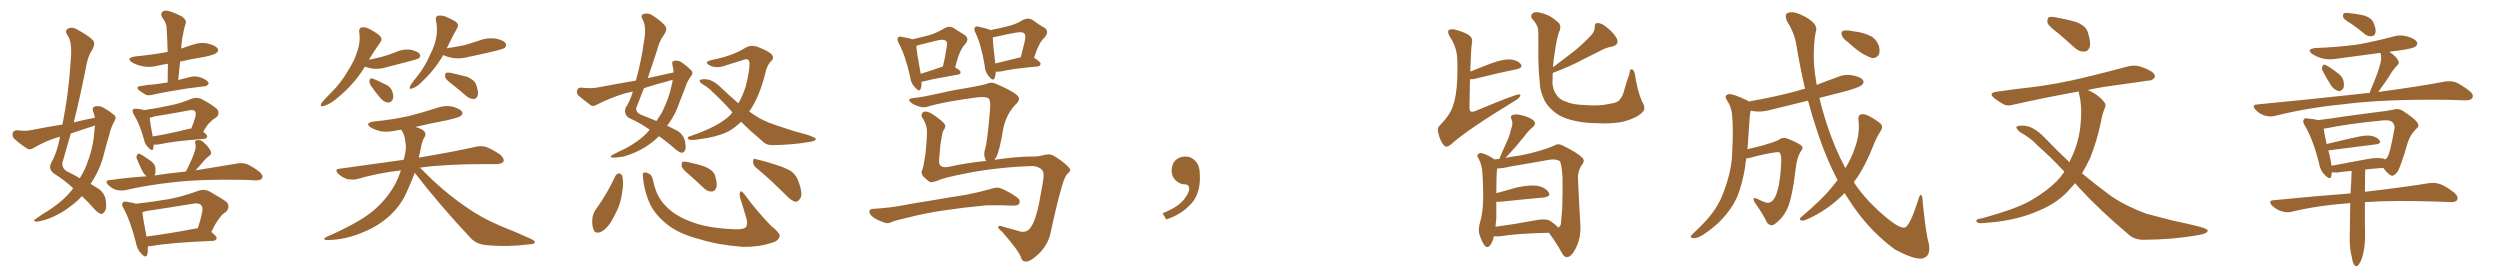 <svg xmlns="http://www.w3.org/2000/svg" xmlns:xlink="http://www.w3.org/1999/xlink" width="1350" height="150"><path fill="#996633" padding="10" d="M51.27 63.57L51.27 63.57Q50.83 61.52 50.24 60.06L50.24 60.06Q49.51 58.01 51.42 57.42L51.42 57.42Q54.05 56.84 56.84 58.74L56.84 58.74Q58.74 59.77 61.08 61.67L61.08 61.67Q63.28 62.99 61.82 65.33L61.82 65.33Q59.77 69.14 58.89 73.24L58.89 73.24Q57.57 77.49 56.54 81.59L56.54 81.59Q54.79 89.50 50.83 96.24L50.83 96.24Q49.80 97.85 48.93 99.32L48.93 99.32Q51.71 101.07 53.47 102.10L53.47 102.10Q56.54 104.44 57.13 108.11L57.13 108.11Q57.71 112.50 56.69 113.96L56.69 113.96Q55.66 115.58 54.64 115.58L54.64 115.58Q53.32 115.28 51.12 113.09L51.12 113.09Q47.31 108.69 44.24 105.91L44.24 105.91Q41.75 108.69 38.53 111.04L38.53 111.04Q32.96 115.58 25.93 118.21L25.93 118.21Q21.09 119.82 19.19 119.68L19.19 119.68Q17.58 119.09 19.48 118.07L19.48 118.07Q21.53 116.60 23.73 115.14L23.73 115.14Q25.93 113.96 27.69 112.65L27.69 112.65Q34.57 107.96 38.53 102.98L38.53 102.98Q38.96 102.25 39.55 101.66L39.55 101.66Q34.86 97.27 29.00 93.60L29.00 93.60Q26.07 91.26 27.54 88.18L27.54 88.18Q30.76 82.47 32.23 74.85L32.23 74.85Q32.23 74.27 32.37 73.83L32.37 73.83Q31.35 74.12 30.76 74.27L30.76 74.27Q24.17 76.32 18.02 79.98L18.02 79.98Q16.26 81.01 14.94 80.42L14.94 80.42Q10.40 77.49 7.62 74.85L7.62 74.85Q6.45 73.68 6.88 71.78L6.88 71.78Q7.32 70.46 9.08 70.31L9.08 70.31Q13.77 70.90 16.55 70.31L16.55 70.31Q25.34 68.55 33.69 67.24L33.69 67.24Q37.21 49.95 38.23 31.93L38.23 31.93Q39.11 22.56 36.33 18.90L36.33 18.90Q34.86 16.55 36.62 15.53L36.62 15.53Q38.96 14.21 41.75 15.97L41.75 15.97Q48.49 19.63 50.39 21.97L50.39 21.97Q51.56 23.73 49.80 26.95L49.80 26.95Q47.31 30.47 46.29 37.06L46.29 37.06Q43.36 51.86 39.84 66.06L39.84 66.06Q45.85 64.60 51.27 63.57ZM50.68 67.97L50.68 67.97Q44.09 70.17 38.23 72.07L38.23 72.07Q36.04 79.98 33.69 87.89L33.69 87.89Q33.40 90.82 36.18 92.58L36.18 92.58Q40.28 94.48 43.07 96.24L43.07 96.24Q45.12 93.02 46.58 89.50L46.58 89.50Q50.24 80.13 50.83 72.22L50.83 72.22Q51.12 69.73 51.27 67.82L51.27 67.82Q50.83 67.82 50.68 67.97ZM90.53 44.53L90.53 44.53Q90.67 39.26 90.67 34.42L90.67 34.42Q87.89 34.86 85.25 35.45L85.25 35.45Q80.71 36.62 76.76 35.74L76.76 35.74Q73.54 35.01 71.34 33.69L71.34 33.69Q67.68 31.35 72.95 30.47L72.95 30.47Q82.18 29.59 90.09 28.13L90.09 28.13Q90.38 27.98 90.53 28.13L90.53 28.13Q90.38 21.09 89.94 14.79L89.94 14.79Q89.94 12.60 87.60 9.38L87.60 9.38Q86.57 7.47 87.60 6.45L87.60 6.45Q88.77 5.42 90.67 5.86L90.67 5.86Q93.75 6.59 98.29 8.94L98.29 8.94Q100.78 10.84 100.34 12.30L100.34 12.30Q100.05 13.62 99.46 15.38L99.46 15.38Q99.02 17.29 98.44 20.51L98.44 20.51Q98.00 23.44 97.85 26.22L97.85 26.22Q100.78 25.20 104.00 24.17L104.00 24.17Q108.40 22.56 112.50 23.58L112.50 23.58Q116.60 24.61 117.63 26.37L117.63 26.37Q118.21 27.54 116.89 28.56L116.89 28.56Q116.16 29.44 110.30 30.76L110.30 30.76Q103.56 31.79 97.27 33.25L97.27 33.25Q96.83 37.94 96.24 43.21L96.24 43.21Q99.46 42.33 103.13 41.46L103.13 41.46Q105.62 41.02 107.52 41.60L107.52 41.60Q109.57 42.19 110.16 42.63L110.16 42.63Q112.79 43.95 112.65 45.26L112.65 45.26Q111.47 46.73 110.45 46.58L110.45 46.58Q106.20 47.17 101.22 47.75L101.22 47.75Q90.53 49.37 82.62 51.12L82.62 51.12Q79.83 51.86 78.37 50.98L78.37 50.98Q76.76 49.95 75.29 48.93L75.29 48.93Q72.80 46.88 76.03 46.44L76.03 46.44Q79.98 45.70 83.50 45.56L83.50 45.56Q86.87 45.12 90.53 44.53ZM83.06 78.08L83.06 78.08Q82.91 79.25 82.76 80.13L82.76 80.13Q82.32 82.18 79.98 79.54L79.98 79.54Q78.22 77.78 77.78 75.44L77.78 75.44Q75.44 66.80 72.22 61.82L72.22 61.82Q71.19 59.77 71.78 59.18L71.78 59.18Q72.22 58.59 73.68 58.74L73.68 58.74Q76.46 58.89 77.78 59.47L77.78 59.47Q84.96 58.45 91.55 56.98L91.55 56.98Q97.56 55.81 103.86 53.17L103.86 53.17Q106.64 52.44 108.84 53.47L108.84 53.47Q115.28 56.98 117.19 58.89L117.19 58.89Q118.95 61.23 116.75 63.43L116.75 63.43Q115.28 64.16 113.82 65.63L113.82 65.63Q112.06 67.09 109.72 71.19L109.72 71.19Q111.91 72.80 111.91 73.68L111.91 73.68Q111.62 74.85 110.16 75L110.16 75Q93.75 76.17 86.13 77.93L86.13 77.93Q84.38 78.22 83.06 78.08ZM101.37 69.73L101.37 69.73Q102.25 69.43 103.27 69.43L103.27 69.43Q104.59 66.36 105.62 62.70L105.62 62.70Q105.91 61.08 105.32 60.06L105.32 60.06Q104.30 59.03 101.95 59.62L101.95 59.62Q92.87 61.38 83.50 62.84L83.50 62.84Q81.88 63.43 80.86 63.57L80.86 63.57Q81.01 66.21 82.47 73.68L82.47 73.68Q90.82 72.36 101.37 69.73ZM100.20 92.72L100.20 92.72Q100.49 92.14 100.93 91.55L100.93 91.55Q104.00 85.55 105.32 81.15L105.32 81.15Q105.91 79.25 105.47 77.49L105.47 77.49Q104.88 76.17 106.20 75.73L106.20 75.73Q108.40 75.29 109.86 76.76L109.86 76.76Q112.94 79.54 113.82 81.74L113.82 81.74Q114.55 83.35 112.65 84.38L112.65 84.38Q110.89 85.84 109.86 87.16L109.86 87.16Q107.52 89.79 105.62 91.99L105.62 91.99Q119.09 89.79 127.88 88.33L127.88 88.33Q130.66 87.74 133.30 88.62L133.30 88.62Q136.38 89.94 140.04 92.72L140.04 92.72Q142.38 94.78 141.50 96.24L141.50 96.24Q140.92 97.41 138.13 97.41L138.13 97.41Q135.06 97.27 131.84 97.12L131.84 97.12Q107.96 96.68 93.46 98.44L93.46 98.44Q79.69 99.90 67.68 102.69L67.68 102.69Q65.48 103.13 62.70 102.54L62.70 102.54Q60.21 101.66 58.30 99.76L58.30 99.76Q56.40 97.41 59.18 97.27L59.18 97.27Q69.43 95.80 79.10 95.21L79.10 95.21Q77.93 94.19 77.05 92.72L77.05 92.72Q75.44 89.50 74.12 86.28L74.12 86.28Q73.39 84.96 73.83 84.08L73.83 84.08Q74.41 82.62 75.44 83.06L75.44 83.06Q77.05 83.79 80.71 86.43L80.71 86.43Q83.20 88.04 83.79 89.94L83.79 89.94Q84.23 92.87 83.64 94.34L83.64 94.34Q83.50 94.63 83.35 94.78L83.35 94.78Q90.38 93.60 96.97 93.02L96.97 93.02Q98.73 92.72 100.20 92.72ZM79.83 133.01L79.83 133.01Q79.98 135.64 79.54 137.40L79.54 137.40Q78.81 139.89 76.03 136.67L76.03 136.67Q73.97 134.47 73.39 130.96L73.39 130.96Q70.46 119.38 66.80 112.65L66.80 112.65Q65.33 110.30 66.36 109.42L66.36 109.42Q66.80 108.54 68.55 108.98L68.55 108.98Q71.63 109.42 73.54 110.01L73.54 110.01Q82.76 108.98 91.26 107.52L91.26 107.52Q98.88 106.05 107.23 102.98L107.23 102.98Q110.30 101.95 112.94 103.27L112.94 103.27Q120.26 107.37 122.61 109.28L122.61 109.28Q124.37 112.06 122.02 114.40L122.02 114.40Q119.97 115.58 118.51 117.77L118.51 117.77Q116.75 119.82 114.11 125.24L114.11 125.24Q117.04 127.59 117.04 128.61L117.04 128.61Q116.75 129.93 114.99 130.08L114.99 130.08Q92.29 130.96 81.74 132.86L81.74 132.86Q80.71 133.01 79.83 133.01ZM105.18 123.49L105.18 123.49L105.18 123.49Q105.91 123.19 106.79 123.34L106.79 123.34Q108.25 119.09 109.28 114.11L109.28 114.11Q109.57 111.77 108.54 110.74L108.54 110.74Q107.37 109.42 104.15 110.01L104.15 110.01Q91.85 112.06 78.96 113.96L78.96 113.96Q77.78 114.40 76.90 114.55L76.90 114.55Q77.20 117.92 79.10 127.73L79.10 127.73Q90.67 126.27 105.18 123.49ZM197.02 36.04L197.02 36.04Q191.02 46.00 180.76 54.05L180.76 54.05Q177.25 56.69 174.61 57.28L174.61 57.28Q172.56 57.86 173.58 55.66L173.58 55.66Q175.49 53.32 179.44 49.37L179.44 49.37Q184.28 44.53 187.79 38.38L187.79 38.38Q191.60 32.52 192.92 27.69L192.92 27.69Q194.82 22.56 193.95 17.14L193.95 17.14Q193.80 15.23 195.26 14.79L195.26 14.79Q197.31 14.50 199.22 15.53L199.22 15.53Q202.44 17.14 204.79 19.04L204.79 19.04Q206.84 20.95 205.37 22.85L205.37 22.85Q202.44 26.95 199.22 32.23L199.22 32.23Q203.17 31.49 206.40 30.62L206.40 30.62Q210.21 29.59 213.72 28.13L213.72 28.13Q217.53 26.37 221.63 26.81L221.63 26.81Q225.59 27.69 226.61 29.15L226.61 29.15Q227.34 30.32 226.32 31.35L226.32 31.35Q225.88 31.79 222.66 32.67L222.66 32.67Q215.77 34.42 209.18 36.18L209.18 36.18Q205.08 37.50 201.12 37.06L201.12 37.06Q198.78 36.62 197.02 36.04ZM200.10 46.00L200.10 46.00Q199.37 44.68 199.51 43.65L199.51 43.65Q199.66 42.19 200.98 42.33L200.98 42.33Q202.88 42.92 207.42 45.26L207.42 45.26Q210.50 46.44 211.52 48.63L211.52 48.63Q212.70 51.42 212.26 53.17L212.26 53.17Q211.38 55.52 209.47 55.37L209.47 55.37Q207.13 55.08 205.22 52.73L205.22 52.73Q202.44 49.51 200.10 46.00ZM239.36 29.74L239.36 29.74Q234.81 37.65 227.64 44.38L227.64 44.38Q224.85 47.17 222.51 47.75L222.51 47.75Q220.61 48.63 221.48 46.44L221.48 46.44Q222.95 43.95 226.03 40.28L226.03 40.28Q229.69 35.45 232.03 30.03L232.03 30.03Q234.96 24.32 235.55 20.21L235.55 20.21Q236.43 15.53 235.40 10.99L235.40 10.99Q234.96 9.08 236.43 8.50L236.43 8.50Q238.33 8.20 240.23 8.79L240.23 8.79Q243.31 10.11 245.95 11.57L245.95 11.57Q248.14 13.33 246.83 15.23L246.83 15.23Q244.04 20.21 241.26 26.07L241.26 26.07Q246.09 25.34 250.49 24.46L250.49 24.46Q254.59 23.29 258.54 21.97L258.54 21.97Q262.94 20.21 267.48 20.80L267.48 20.80Q272.02 21.68 273.05 23.44L273.05 23.44Q273.78 24.61 272.46 25.93L272.46 25.93Q271.73 26.37 268.51 27.25L268.51 27.25Q260.74 29.15 253.56 30.62L253.56 30.62Q248.73 31.93 244.63 31.35L244.63 31.35Q241.55 30.76 239.36 29.74ZM244.63 45.85L244.63 45.85Q240.97 43.21 240.38 41.75L240.38 41.75Q240.23 39.99 240.82 39.40L240.82 39.40Q241.55 38.96 243.75 39.40L243.75 39.40Q248.14 40.43 252.25 41.46L252.25 41.46Q256.20 43.21 257.08 45.56L257.08 45.56Q258.54 49.66 257.96 51.56L257.96 51.56Q257.37 53.32 255.91 53.47L255.91 53.47Q253.86 53.47 251.95 52.00L251.95 52.00Q248.14 48.63 244.63 45.85ZM223.97 93.31L223.97 93.31L223.97 93.31Q222.36 97.71 220.46 101.81L220.46 101.81Q217.09 110.30 210.79 116.16L210.79 116.16Q204.49 122.02 196.44 125.24L196.44 125.24Q186.91 129.49 176.81 129.64L176.81 129.64Q173.73 129.49 176.07 128.03L176.07 128.03Q193.65 120.41 201.71 113.67L201.71 113.67Q208.59 107.81 212.99 100.20L212.99 100.20Q215.04 96.39 216.50 91.99L216.50 91.99Q203.91 93.46 192.92 96.68L192.92 96.68Q190.58 97.27 187.35 96.68L187.35 96.68Q184.86 95.80 182.67 93.90L182.67 93.90Q180.32 91.26 183.40 91.11L183.40 91.11Q201.71 88.48 217.97 86.28L217.97 86.28Q218.12 85.69 218.26 85.25L218.26 85.25Q219.73 79.98 218.85 76.32L218.85 76.32Q218.55 72.95 217.09 70.75L217.09 70.75Q216.80 70.17 216.65 70.02L216.65 70.02Q215.04 70.31 214.01 70.46L214.01 70.46Q209.62 71.48 205.66 70.90L205.66 70.90Q202.44 70.17 200.24 68.85L200.24 68.85Q196.73 66.50 201.71 65.63L201.71 65.63Q212.11 64.60 220.61 62.70L220.61 62.70Q228.66 60.64 235.84 58.30L235.84 58.30Q240.23 56.69 244.34 57.57L244.34 57.57Q248.44 58.74 249.46 60.21L249.46 60.21Q250.20 61.52 248.88 62.55L248.88 62.55Q247.85 63.43 241.55 64.89L241.55 64.89Q232.32 66.65 224.27 68.55L224.27 68.55Q227.64 69.43 229.10 70.90L229.10 70.90Q230.27 72.22 229.25 74.12L229.25 74.12Q227.78 76.03 226.76 82.62L226.76 82.62Q226.32 83.79 226.17 85.11L226.17 85.11Q245.36 81.88 256.93 79.25L256.93 79.25Q259.86 78.52 262.65 79.39L262.65 79.39Q266.02 80.71 270.12 83.50L270.12 83.50Q272.46 85.55 271.88 87.30L271.88 87.30Q271.00 88.48 268.21 88.62L268.21 88.62Q265.14 88.62 261.47 88.62L261.47 88.62Q240.53 88.62 226.76 90.53L226.76 90.53Q229.54 93.16 233.64 97.27L233.64 97.27Q242.72 105.76 252.10 112.06L252.10 112.06Q259.72 117.48 269.97 121.88L269.97 121.88Q279.20 125.54 286.82 129.05L286.82 129.05Q289.16 130.08 288.72 131.10L288.72 131.10Q288.28 131.84 285.50 131.98L285.50 131.98Q274.07 133.45 263.09 132.42L263.09 132.42Q256.93 131.98 253.71 128.03L253.71 128.03Q238.04 111.47 223.97 93.31ZM363.72 39.11L363.72 39.11Q363.72 37.06 363.13 35.16L363.13 35.16Q362.55 32.96 364.31 32.81L364.31 32.81Q366.94 32.37 369.29 34.57L369.29 34.57Q371.04 35.74 372.95 37.65L372.95 37.65Q374.71 39.11 373.24 41.02L373.24 41.02Q370.90 44.09 369.87 47.75L369.87 47.75Q368.41 51.27 367.09 54.79L367.09 54.79Q364.75 61.96 360.64 67.38L360.64 67.38Q360.35 67.68 360.21 67.82L360.21 67.82Q363.87 69.58 365.77 70.61L365.77 70.61Q368.70 72.36 369.73 75.59L369.73 75.59Q370.61 79.54 370.02 81.01L370.02 81.01Q369.29 82.47 368.26 82.47L368.26 82.47Q367.09 82.47 364.89 80.71L364.89 80.71Q359.91 76.32 355.81 73.54L355.81 73.54Q352.88 76.61 348.49 79.39L348.49 79.39Q343.07 82.76 336.77 84.52L336.77 84.52Q332.23 85.25 330.47 85.11L330.47 85.11Q329.00 84.52 330.76 83.64L330.76 83.64Q333.11 82.47 335.01 81.45L335.01 81.45Q337.21 80.57 338.67 79.69L338.67 79.69Q345.12 76.03 349.07 72.07L349.07 72.07Q349.95 71.04 350.83 70.02L350.83 70.02Q345.70 66.36 339.40 63.57L339.40 63.57Q336.77 61.38 337.79 58.30L337.79 58.30Q340.14 54.79 341.60 49.95L341.60 49.95Q341.60 49.51 341.75 49.37L341.75 49.37Q339.26 49.95 337.06 50.54L337.06 50.54Q329.44 52.88 322.27 56.54L322.27 56.54Q320.51 57.57 319.19 56.98L319.19 56.98Q315.09 53.91 312.30 51.56L312.30 51.56Q311.13 50.39 311.72 48.63L311.72 48.63Q312.01 47.31 313.92 47.31L313.92 47.31Q319.04 47.90 322.27 47.31L322.27 47.31Q333.11 45.26 343.36 43.51L343.36 43.51Q346.29 33.11 347.75 22.41L347.75 22.41Q349.22 14.21 347.02 10.55L347.02 10.55Q345.70 8.20 347.46 7.62L347.46 7.62Q349.80 6.74 352.15 8.20L352.15 8.20Q358.01 12.01 359.47 14.36L359.47 14.36Q360.35 16.11 358.59 18.75L358.59 18.75Q356.10 21.83 354.64 27.69L354.64 27.69Q352.15 35.01 349.80 42.19L349.80 42.19Q356.98 40.58 363.72 39.11ZM360.21 43.95L360.21 43.95Q353.61 45.70 347.75 47.61L347.75 47.61Q345.70 53.03 343.51 58.45L343.51 58.45Q343.51 60.79 345.85 61.82L345.85 61.82Q350.83 63.87 354.49 65.33L354.49 65.33Q355.96 63.13 357.42 60.79L357.42 60.79Q361.38 52.73 362.70 46.00L362.70 46.00Q363.13 44.38 363.28 43.07L363.28 43.07Q361.67 43.51 360.21 43.95ZM400.20 65.77L400.20 65.77Q396.97 68.85 393.75 70.75L393.75 70.75Q387.60 73.97 376.90 75.29L376.90 75.29Q372.95 75.88 371.92 75.29L371.92 75.29Q370.46 74.12 372.66 73.54L372.66 73.54Q388.33 68.26 394.48 61.96L394.48 61.96Q394.92 61.23 395.51 60.64L395.51 60.64Q389.65 54.05 384.81 49.66L384.81 49.66Q382.76 47.46 379.54 45.56L379.54 45.56Q377.64 44.38 377.78 43.51L377.78 43.51Q378.08 42.77 380.42 42.77L380.42 42.77Q384.67 42.63 389.50 47.46L389.50 47.46Q394.19 51.86 398.73 55.81L398.73 55.81Q401.37 51.12 402.83 46.14L402.83 46.14Q404.74 38.38 404.74 34.28L404.74 34.28Q404.59 31.20 401.81 32.23L401.81 32.23Q396.97 33.69 392.43 35.16L392.43 35.16Q387.16 37.21 383.50 35.45L383.50 35.45Q381.01 34.28 382.03 33.25L382.03 33.25Q383.64 32.37 387.16 31.79L387.16 31.79Q396.24 29.74 402.54 25.78L402.54 25.78Q405.32 24.17 408.40 25.05L408.40 25.05Q413.23 26.81 416.02 28.71L416.02 28.71Q418.51 30.91 416.60 32.81L416.60 32.81Q413.96 35.30 413.09 40.28L413.09 40.28Q410.01 52.15 405.18 59.33L405.18 59.33Q404.74 59.77 404.59 60.21L404.59 60.21Q406.35 61.38 407.81 62.40L407.81 62.40Q412.06 65.33 419.24 67.68L419.24 67.68Q422.75 68.85 428.61 70.75L428.61 70.75Q432.57 71.78 436.08 72.80L436.08 72.80Q440.33 74.27 440.48 74.85L440.48 74.85Q440.92 76.17 436.38 76.76L436.38 76.76Q427.88 78.22 417.33 78.37L417.33 78.37Q413.82 78.52 411.62 76.17L411.62 76.17Q405.18 70.75 400.20 65.77ZM332.37 94.92L332.37 94.92Q332.96 93.75 334.42 93.60L334.42 93.60Q335.45 93.75 336.04 95.07L336.04 95.07Q336.91 99.02 335.89 104.30L335.89 104.30Q335.16 110.60 331.20 117.63L331.20 117.63Q328.71 122.61 325.05 124.95L325.05 124.95Q321.53 126.71 320.51 123.93L320.51 123.93Q319.48 121.44 319.92 117.48L319.92 117.48Q320.51 114.84 321.53 113.38L321.53 113.38Q327.83 104.74 332.37 94.92ZM347.17 95.21L347.17 95.21Q346.88 93.31 347.75 93.16L347.75 93.16Q348.78 92.87 350.68 93.90L350.68 93.90Q352.29 94.78 352.88 98.29L352.88 98.29Q354.49 106.20 359.33 111.04L359.33 111.04Q364.16 116.31 372.66 119.53L372.66 119.53Q381.59 123.19 396.24 123.78L396.24 123.78Q401.51 124.07 402.83 122.61L402.83 122.61Q403.71 121.44 403.27 118.65L403.27 118.65Q401.51 112.50 399.61 106.64L399.61 106.64Q399.17 104.59 399.76 103.56L399.76 103.56Q400.34 102.69 402.10 105.03L402.10 105.03Q408.11 113.38 416.16 121.73L416.16 121.73Q421.58 126.12 421.00 127.59L421.00 127.59Q420.41 130.22 416.31 131.25L416.31 131.25Q409.57 133.45 401.07 133.30L401.07 133.30Q387.74 132.28 377.93 129.20L377.93 129.20Q366.80 126.42 360.21 121.14L360.21 121.14Q354.05 116.16 351.27 110.74L351.27 110.74Q347.75 103.27 347.17 95.21ZM372.51 94.63L372.51 94.63Q368.55 91.41 368.12 89.94L368.12 89.94Q367.97 88.04 368.55 87.45L368.55 87.45Q369.43 87.01 371.78 87.60L371.78 87.60Q376.76 88.62 380.86 90.09L380.86 90.09Q385.25 91.99 386.13 94.78L386.13 94.78Q387.45 99.02 386.87 101.22L386.87 101.22Q385.99 103.27 384.52 103.42L384.52 103.42Q382.03 103.56 380.13 101.66L380.13 101.66Q376.17 97.85 372.51 94.63ZM408.40 90.67L408.40 90.67L408.40 90.67Q406.64 89.36 406.64 87.16L406.64 87.16Q406.79 85.11 408.25 85.99L408.25 85.99Q412.06 86.72 418.80 88.92L418.80 88.92Q424.80 90.82 427.59 92.72L427.59 92.72Q430.37 95.07 431.40 98.58L431.40 98.58Q433.74 105.18 431.98 107.37L431.98 107.37Q430.96 108.98 429.49 108.98L429.49 108.98Q427.15 108.25 424.51 105.47L424.51 105.47Q415.58 96.53 408.40 90.67ZM497.61 44.09L497.61 44.09Q497.75 46.44 497.17 47.90L497.17 47.90Q496.58 50.10 493.95 47.02L493.95 47.02Q491.89 44.97 491.46 41.46L491.46 41.46Q488.96 30.03 485.30 23.29L485.30 23.29Q484.13 21.09 485.01 20.21L485.01 20.21Q485.60 19.48 487.06 19.92L487.06 19.92Q491.31 20.65 492.77 21.24L492.77 21.24Q498.19 19.92 502.15 18.90L502.15 18.90Q506.54 17.43 510.06 15.23L510.06 15.23Q512.55 13.77 514.89 15.09L514.89 15.09Q518.55 17.43 520.90 18.90L520.90 18.90Q523.83 20.80 521.04 24.02L521.04 24.02Q518.12 26.81 515.77 36.47L515.77 36.47Q518.70 37.94 518.70 38.96L518.70 38.96Q518.70 40.14 517.38 40.28L517.38 40.28Q505.08 42.33 499.37 43.80L499.37 43.80Q498.19 44.09 497.61 44.09ZM508.74 36.04L508.74 36.04Q509.03 35.89 509.18 35.89L509.18 35.89Q510.35 31.05 510.94 26.95L510.94 26.95Q511.82 22.85 510.94 22.27L510.94 22.27Q510.06 21.09 506.84 21.68L506.84 21.68Q501.86 22.85 496.14 24.32L496.14 24.32Q495.41 24.61 494.82 24.76L494.82 24.76Q494.97 27.98 497.17 39.84L497.17 39.84Q502.15 38.38 508.74 36.04ZM537.74 38.67L537.74 38.67Q537.60 40.72 537.16 42.04L537.16 42.04Q536.28 44.24 533.94 41.16L533.94 41.16Q531.88 38.82 531.74 35.60L531.74 35.60Q529.98 24.46 526.76 17.72L526.76 17.72Q525.59 15.53 526.61 14.65L526.61 14.65Q527.05 13.92 528.81 14.50L528.81 14.50Q533.06 15.38 534.81 16.26L534.81 16.26Q539.94 15.23 544.04 14.21L544.04 14.21Q548.88 13.04 552.54 10.69L552.54 10.69Q555.32 9.38 557.67 10.84L557.67 10.84Q561.18 13.48 563.96 14.94L563.96 14.94Q567.04 16.99 563.82 20.51L563.82 20.51Q561.04 22.85 558.40 31.20L558.40 31.20Q561.91 33.40 561.91 34.42L561.91 34.42Q561.77 35.74 560.30 35.89L560.30 35.89Q546.97 37.06 540.82 38.53L540.82 38.53Q539.06 38.82 537.74 38.67ZM537.45 34.28L537.45 34.28Q543.60 32.81 551.22 30.91L551.22 30.91Q552.25 26.81 553.13 23.29L553.13 23.29Q554.15 18.90 553.27 18.31L553.27 18.31Q552.54 16.99 548.88 17.58L548.88 17.58Q543.75 18.46 537.45 19.92L537.45 19.92Q536.57 20.07 536.13 20.21L536.13 20.21Q536.13 23.58 537.45 34.28ZM537.01 86.28L537.01 86.28Q548.44 84.67 556.05 84.52L556.05 84.52Q559.42 84.67 562.21 84.08L562.21 84.08Q566.02 83.06 567.48 83.50L567.48 83.50Q568.65 83.64 573.19 86.87L573.19 86.87Q578.03 90.67 577.88 91.70L577.88 91.70Q577.88 92.72 576.56 93.75L576.56 93.75Q575.10 94.78 573.34 100.93L573.34 100.93Q570.70 109.86 567.19 126.27L567.19 126.27Q565.87 132.13 561.04 136.96L561.04 136.96Q556.20 141.65 553.56 141.21L553.56 141.21Q552.10 141.06 551.51 139.60L551.51 139.60Q550.78 136.08 540.97 124.95L540.97 124.95Q538.62 123.19 539.06 122.31L539.06 122.31Q539.65 121.58 542.29 122.61L542.29 122.61Q546.83 123.78 551.22 125.10L551.22 125.10Q554.88 125.68 556.79 122.46L556.79 122.46Q558.98 119.38 560.89 110.89L560.89 110.89Q563.67 96.53 563.53 95.07L563.53 95.07Q563.82 92.58 562.06 91.11L562.06 91.11Q560.01 89.79 557.67 89.65L557.67 89.65Q539.65 90.23 523.24 93.31L523.24 93.31Q508.74 96.09 506.40 97.56L506.40 97.56Q504.20 98.29 502.73 98.44L502.73 98.44Q501.71 98.29 499.80 96.39L499.80 96.39Q497.90 94.92 497.75 93.60L497.75 93.60Q497.46 92.72 498.05 91.70L498.05 91.70Q498.63 90.53 499.66 83.79L499.66 83.79Q500.68 75 500.54 70.17L500.54 70.17Q500.39 67.68 498.49 64.16L498.49 64.16Q497.31 62.99 497.75 61.52L497.75 61.52Q498.19 60.21 500.10 60.21L500.10 60.21Q502.44 60.50 506.84 64.01L506.84 64.01Q510.64 66.80 510.50 68.26L510.50 68.26Q510.21 69.58 509.33 70.61L509.33 70.61Q508.89 71.19 507.86 77.93L507.86 77.93Q506.98 86.28 507.13 87.74L507.13 87.74Q507.57 90.97 512.40 90.09L512.40 90.09Q520.31 88.18 532.62 86.87L532.62 86.87Q532.18 86.43 532.03 85.84L532.03 85.84Q531.01 83.50 531.88 80.71L531.88 80.71Q533.20 76.76 534.67 58.59L534.67 58.59Q535.11 53.47 533.35 52.88L533.35 52.88Q532.18 52.29 528.66 52.44L528.66 52.44Q509.47 54.93 500.98 57.57L500.98 57.57Q497.90 58.74 492.92 56.10L492.92 56.10Q490.43 54.35 491.02 53.76L491.02 53.76Q491.46 53.03 493.80 52.88L493.80 52.88Q498.93 52.29 507.28 50.39L507.28 50.39Q515.48 48.49 524.85 47.02L524.85 47.02Q528.96 46.29 532.47 45.41L532.47 45.41Q535.40 43.95 538.18 45.41L538.18 45.41Q546.09 48.78 548.88 51.12L548.88 51.12Q551.66 53.32 548.88 55.96L548.88 55.96Q543.75 60.94 541.85 68.99L541.85 68.99Q539.65 82.18 537.89 84.96L537.89 84.96Q537.45 85.69 537.01 86.28ZM510.35 113.53L510.35 113.53L510.35 113.53Q499.22 115.14 490.28 117.48L490.28 117.48Q483.40 119.09 481.93 119.68L481.93 119.68Q479.74 120.85 478.27 120.41L478.27 120.41Q474.17 119.09 471.97 117.63L471.97 117.63Q469.48 115.87 469.48 114.40L469.48 114.40Q469.48 112.94 471.24 112.79L471.24 112.79Q480.91 112.21 487.50 110.89L487.50 110.89Q493.36 109.72 504.79 107.96L504.79 107.96Q510.50 106.93 521.63 105.18L521.63 105.18Q528.52 103.86 534.81 102.10L534.81 102.10Q538.04 100.93 539.94 101.51L539.94 101.51Q545.51 103.71 549.61 106.93L549.61 106.93Q551.22 108.25 550.34 110.01L550.34 110.01Q549.76 111.18 546.68 111.04L546.68 111.04Q541.70 110.74 532.47 110.89L532.47 110.89Q525.59 111.62 520.17 112.21L520.17 112.21Q515.33 112.94 510.35 113.53ZM647.75 91.99L647.75 91.99L647.75 91.99Q648.93 103.27 643.65 109.57L643.65 109.57Q638.09 115.87 629.74 118.51L629.74 118.51L627.83 115.14Q636.47 111.77 639.70 107.23L639.70 107.23Q642.19 103.86 642.19 101.95L642.19 101.95Q642.04 99.61 640.14 99.61L640.14 99.61Q637.06 99.61 634.72 97.27L634.72 97.27Q632.67 95.21 632.67 91.99L632.67 91.99Q632.81 88.48 634.72 86.57L634.72 86.57Q636.91 84.52 640.14 84.52L640.14 84.52Q642.92 84.52 644.82 86.28L644.82 86.28Q647.31 88.33 647.75 91.99ZM793.95 38.67L793.95 38.67Q799.22 36.47 805.52 34.13L805.52 34.13Q811.67 31.93 815.33 32.08L815.33 32.08Q819.29 32.37 821.19 34.57L821.19 34.57Q822.66 36.47 819.14 37.35L819.14 37.35Q809.62 39.26 796.73 42.48L796.73 42.48Q794.82 42.92 793.80 42.77L793.80 42.77Q793.65 49.37 793.51 57.86L793.51 57.86Q793.51 59.62 794.09 60.06L794.09 60.06Q794.53 60.64 796.44 60.06L796.44 60.06Q818.41 50.83 820.31 50.98L820.31 50.98Q821.34 50.98 820.90 51.86L820.90 51.86Q820.31 53.17 817.97 54.49L817.97 54.49Q792.33 70.02 783.40 78.08L783.40 78.08Q781.20 79.98 779.74 78.52L779.74 78.52Q777.83 76.46 776.81 72.36L776.81 72.36Q775.78 68.99 777.69 67.53L777.69 67.53Q783.25 61.82 784.72 56.84L784.72 56.84Q786.47 51.86 786.91 42.92L786.91 42.92Q787.21 31.93 786.62 28.86L786.62 28.86Q785.74 23.88 782.96 19.92L782.96 19.92Q781.35 17.14 782.37 16.26L782.37 16.26Q783.40 15.53 785.74 15.97L785.74 15.97Q792.04 17.72 793.80 19.48L793.80 19.48Q795.41 20.80 794.82 23.44L794.82 23.44Q794.38 25.34 793.95 38.67ZM887.11 60.35L887.11 60.35Q884.62 63.28 878.32 65.19L878.32 65.19Q872.31 67.09 861.18 66.50L861.18 66.50Q854.30 66.36 848.88 64.89L848.88 64.89Q843.60 63.57 840.38 61.23L840.38 61.23Q835.99 58.01 834.08 54.35L834.08 54.35Q832.91 52.00 832.03 48.78L832.03 48.78Q831.59 47.17 831.45 44.38L831.45 44.38Q830.57 36.18 830.71 25.49L830.71 25.49Q830.86 16.41 830.42 14.94L830.42 14.94Q829.25 12.01 827.34 10.11L827.34 10.11Q826.32 8.79 827.34 7.47L827.34 7.47Q828.52 6.15 831.15 6.74L831.15 6.74Q836.57 7.76 840.67 11.43L840.67 11.43Q843.31 13.18 842.29 16.41L842.29 16.41Q841.85 16.99 841.26 19.34L841.26 19.34Q840.09 23.88 839.21 30.62L839.21 30.62Q838.77 33.54 838.62 36.33L838.62 36.33Q844.34 31.93 849.76 27.83L849.76 27.83Q854.15 24.32 858.54 19.78L858.54 19.78Q861.18 17.29 861.18 14.50L861.18 14.50Q861.04 12.30 862.94 12.45L862.94 12.45Q864.99 12.45 868.21 15.23L868.21 15.23Q871.73 18.02 873.19 21.09L873.19 21.09Q874.37 24.02 870.85 25.05L870.85 25.05Q866.89 25.78 863.67 27.69L863.67 27.69Q859.13 29.88 854.59 32.23L854.59 32.23Q848.73 35.45 838.48 39.40L838.48 39.40Q838.33 42.48 838.33 45.26L838.33 45.26Q838.48 46.14 838.62 47.02L838.62 47.02Q839.21 49.37 840.53 51.27L840.53 51.27Q842.14 53.76 845.36 54.79L845.36 54.79Q849.17 56.54 855.32 56.69L855.32 56.69Q863.53 57.42 869.82 55.96L869.82 55.96Q873.78 55.37 874.80 53.61L874.80 53.61Q876.42 51.86 877.44 47.46L877.44 47.46Q878.76 42.92 879.79 40.14L879.79 40.14Q880.08 36.91 881.54 37.50L881.54 37.50Q882.71 38.67 882.86 40.14L882.86 40.14Q884.03 48.49 886.67 54.79L886.67 54.79Q889.01 58.45 887.11 60.35ZM806.69 127.59L806.69 127.59Q806.10 130.66 804.64 132.42L804.64 132.42Q803.17 134.33 801.71 132.57L801.71 132.57Q800.24 130.81 798.78 126.27L798.78 126.27Q798.19 123.63 799.22 120.12L799.22 120.12Q800.68 114.84 800.83 109.42L800.83 109.42Q801.12 103.86 800.54 94.04L800.54 94.04Q800.39 91.11 799.95 89.65L799.95 89.65Q799.51 87.60 798.49 85.69L798.49 85.69Q797.46 84.38 797.90 83.50L797.90 83.50Q798.93 82.47 799.95 82.62L799.95 82.62Q803.61 83.64 806.84 85.99L806.84 85.99Q806.84 85.99 806.98 86.13L806.98 86.13Q808.15 85.84 809.62 85.84L809.62 85.84Q811.67 80.86 813.57 76.76L813.57 76.76Q815.19 73.54 816.06 69.43L816.06 69.43Q817.24 66.65 816.21 64.45L816.21 64.45Q815.33 62.70 816.80 62.11L816.80 62.11Q818.26 61.38 821.78 62.26L821.78 62.26Q825.59 63.13 827.93 64.89L827.93 64.89Q829.98 66.80 827.64 68.70L827.64 68.70Q825 70.90 823.10 73.68L823.10 73.68Q821.04 76.03 818.85 78.81L818.85 78.81Q816.65 81.30 812.99 85.25L812.99 85.25Q816.50 84.52 821.04 83.94L821.04 83.94Q832.03 81.74 839.21 78.66L839.21 78.66Q841.41 77.20 844.04 78.66L844.04 78.66Q851.81 82.47 854.59 85.25L854.59 85.25Q855.91 86.87 854.44 88.77L854.44 88.77Q851.95 91.99 852.10 96.53L852.10 96.53Q852.83 112.79 853.42 121.73L853.42 121.73Q853.71 128.61 850.93 134.03L850.93 134.03Q848.58 138.72 846.24 138.87L846.24 138.87Q844.63 139.01 843.31 136.38L843.31 136.38Q840.38 131.10 836.43 125.68L836.43 125.68Q818.55 126.12 810.06 127.59L810.06 127.59Q808.15 127.73 806.69 127.59ZM837.30 119.38L837.30 119.38L837.30 119.38Q840.38 121.58 841.41 122.90L841.41 122.90Q842.43 122.46 842.87 121.00L842.87 121.00Q843.16 118.51 843.60 112.65L843.60 112.65Q843.90 102.98 843.75 95.80L843.75 95.80Q843.31 88.48 842.29 87.01L842.29 87.01Q840.23 85.69 836.57 86.28L836.57 86.28Q826.90 88.04 815.48 89.94L815.48 89.94Q811.23 90.97 808.45 90.97L808.45 90.97Q808.01 94.63 808.01 104.30L808.01 104.30Q813.13 102.98 818.99 101.22L818.99 101.22Q826.17 99.76 830.27 100.34L830.27 100.34Q834.52 101.22 836.28 103.86L836.28 103.86Q837.74 106.05 833.64 106.64L833.64 106.64Q823.54 107.52 809.91 108.98L809.91 108.98Q808.59 108.98 808.01 108.98L808.01 108.98Q808.01 113.23 808.01 117.77L808.01 117.77Q807.71 120.12 807.57 122.46L807.57 122.46Q817.53 121.14 829.98 118.80L829.98 118.80Q834.96 117.92 837.30 119.38ZM997.85 22.71L997.85 22.71Q995.21 20.95 994.63 19.04L994.63 19.04Q994.04 17.29 994.92 16.85L994.92 16.85Q996.24 16.11 999.02 16.55L999.02 16.55Q1000.78 16.99 1002.54 17.14L1002.54 17.14Q1006.64 17.72 1010.16 19.48L1010.16 19.48Q1013.09 20.95 1014.55 24.61L1014.55 24.61Q1015.28 27.10 1014.70 29.30L1014.70 29.30Q1013.38 31.49 1011.04 31.35L1011.04 31.35Q1009.28 30.91 1006.64 29.44L1006.64 29.44Q1003.27 27.69 997.85 22.71ZM992.29 97.27L992.29 97.27L992.29 97.27Q986.13 85.55 981.59 71.78L981.59 71.78Q978.66 63.13 976.32 54.35L976.32 54.35Q965.92 56.98 956.10 59.33L956.10 59.33Q951.27 60.64 947.17 60.06L947.17 60.06Q946.29 59.91 945.41 59.77L945.41 59.77Q944.97 61.23 944.82 63.57L944.82 63.57Q944.24 72.95 943.65 80.57L943.65 80.57Q947.61 79.54 952.00 78.52L952.00 78.52Q958.59 76.61 960.35 75.59L960.35 75.59Q962.70 73.83 965.33 74.85L965.33 74.85Q971.78 77.49 973.10 78.96L973.10 78.96Q973.83 80.13 972.36 81.88L972.36 81.88Q970.31 84.96 969.73 90.82L969.73 90.82Q967.68 107.81 964.89 113.23L964.89 113.23Q962.55 117.92 958.89 120.56L958.89 120.56Q956.54 122.90 954.20 120.26L954.20 120.26Q952.15 115.72 947.61 109.42L947.61 109.42Q945.70 105.91 948.93 107.37L948.93 107.37Q951.12 108.54 953.76 109.42L953.76 109.42Q956.69 110.01 958.59 106.35L958.59 106.35Q961.23 100.78 961.82 88.48L961.82 88.48Q962.11 83.94 961.08 82.47L961.08 82.47Q960.79 82.03 959.33 82.18L959.33 82.18Q953.47 82.91 944.97 85.25L944.97 85.25Q943.95 85.55 943.07 85.40L943.07 85.40Q942.48 88.18 942.33 90.53L942.33 90.53Q940.72 99.90 937.94 106.64L937.94 106.64Q934.86 113.23 929.59 118.65L929.59 118.65Q926.07 122.46 920.21 126.42L920.21 126.42Q916.99 128.61 914.65 128.61L914.65 128.61Q912.89 128.61 913.04 127.59L913.04 127.59Q913.62 126.56 915.82 124.66L915.82 124.66Q917.72 122.75 920.07 120.41L920.07 120.41Q927.10 113.09 930.18 105.18L930.18 105.18Q934.72 93.90 935.30 84.23L935.30 84.23Q936.04 70.31 935.45 63.57L935.45 63.57Q935.30 58.45 932.96 54.79L932.96 54.79Q930.47 51.42 933.54 50.83L933.54 50.83Q935.89 50.54 943.36 54.20L943.36 54.20Q943.80 54.35 944.38 54.79L944.38 54.79Q958.01 52.44 970.02 49.22L970.02 49.22Q972.07 48.49 974.71 47.90L974.71 47.90Q972.07 36.62 970.17 25.05L970.17 25.05Q969.14 17.87 965.04 11.57L965.04 11.57Q963.13 7.18 966.21 6.74L966.21 6.74Q969.14 6.01 974.85 9.08L974.85 9.08Q982.03 13.04 980.57 17.14L980.57 17.14Q979.10 23.44 979.54 34.57L979.54 34.57Q979.98 39.99 981.01 45.85L981.01 45.85Q986.13 43.80 991.55 41.89L991.55 41.89Q995.95 39.84 1000.49 40.72L1000.49 40.72Q1005.03 41.60 1006.05 43.36L1006.05 43.36Q1006.79 44.53 1005.47 45.85L1005.47 45.85Q1004.00 47.31 995.07 49.66L995.07 49.66Q988.33 51.42 982.47 52.88L982.47 52.88Q984.08 59.77 986.43 66.94L986.43 66.94Q990.82 80.27 996.53 90.82L996.53 90.82Q1000.20 84.67 1001.95 78.96L1001.95 78.96Q1004.44 71.48 1003.56 64.75L1003.56 64.75Q1003.13 62.26 1005.32 61.67L1005.32 61.67Q1006.93 61.38 1010.16 63.13L1010.16 63.13Q1014.99 65.92 1016.02 67.38L1016.02 67.38Q1016.75 68.99 1015.72 70.46L1015.72 70.46Q1013.53 73.83 1012.06 77.49L1012.06 77.49Q1007.37 89.50 1002.39 96.53L1002.39 96.53Q1001.66 97.41 1001.07 98.44L1001.07 98.44Q1008.11 109.13 1020.41 118.95L1020.41 118.95Q1026.71 123.78 1029.05 122.75L1029.05 122.75Q1031.84 120.56 1035.79 108.11L1035.79 108.11Q1036.67 105.03 1037.26 105.18L1037.26 105.18Q1038.28 105.62 1038.28 109.28L1038.28 109.28Q1040.04 126.71 1041.50 131.25L1041.50 131.25Q1042.68 137.55 1039.45 139.01L1039.45 139.01Q1036.08 141.50 1023.34 134.77L1023.34 134.77Q1009.72 124.80 999.90 110.16L999.90 110.16Q997.85 107.08 996.09 104.30L996.09 104.30Q993.60 106.79 990.82 109.13L990.82 109.13Q983.79 114.99 975.29 118.65L975.29 118.65Q973.68 119.38 972.36 118.95L972.36 118.95Q971.48 118.36 972.51 117.33L972.51 117.33Q984.08 107.52 988.62 101.81L988.62 101.81Q990.38 99.61 992.29 97.27ZM1111.52 18.02L1111.52 18.02Q1106.54 14.36 1105.66 12.45L1105.66 12.45Q1105.37 10.25 1106.25 9.38L1106.25 9.38Q1107.42 8.79 1110.21 9.38L1110.21 9.38Q1116.06 10.40 1121.04 11.87L1121.04 11.87Q1126.32 13.92 1127.34 17.14L1127.34 17.14Q1129.10 22.41 1128.52 25.20L1128.52 25.20Q1127.64 27.69 1125.73 27.83L1125.73 27.83Q1122.95 28.13 1120.31 25.78L1120.31 25.78Q1115.63 21.53 1111.52 18.02ZM1120.61 98.88L1120.61 98.88L1120.61 98.88Q1118.55 101.07 1116.65 103.27L1116.65 103.27Q1110.50 109.86 1100.83 113.82L1100.83 113.82Q1088.23 119.38 1071.39 120.41L1071.39 120.41Q1069.04 120.70 1068.02 120.26L1068.02 120.26Q1066.55 119.24 1067.58 118.65L1067.58 118.65Q1068.31 118.07 1070.07 117.92L1070.07 117.92Q1089.99 112.50 1097.61 107.67L1097.61 107.67Q1105.37 103.13 1110.79 97.71L1110.79 97.71Q1112.99 95.36 1114.75 92.72L1114.75 92.72Q1107.13 84.52 1100.54 78.81L1100.54 78.81Q1096.88 74.71 1091.02 71.48L1091.02 71.48Q1088.67 69.58 1088.82 68.55L1088.82 68.55Q1089.40 67.82 1092.19 67.82L1092.19 67.82Q1097.75 67.82 1103.91 74.12L1103.91 74.12Q1110.79 81.30 1117.53 87.60L1117.53 87.60Q1117.97 86.28 1118.55 85.25L1118.55 85.25Q1122.51 76.90 1123.39 68.12L1123.39 68.12Q1124.56 57.71 1122.66 50.54L1122.66 50.54Q1122.51 49.80 1122.66 49.37L1122.66 49.37Q1103.32 52.88 1087.79 56.40L1087.79 56.40Q1084.13 57.57 1081.79 56.25L1081.79 56.25Q1079.00 54.64 1077.10 53.17L1077.10 53.17Q1073.29 50.10 1078.27 49.51L1078.27 49.51Q1088.38 48.05 1097.75 47.02L1097.75 47.02Q1110.79 45.41 1125.44 41.89L1125.44 41.89Q1137.60 38.96 1149.61 35.74L1149.61 35.74Q1153.27 35.01 1156.05 36.04L1156.05 36.04Q1158.98 37.06 1160.01 37.65L1160.01 37.65Q1163.82 39.40 1163.67 41.60L1163.67 41.60Q1162.21 43.65 1160.30 43.51L1160.30 43.51Q1149.61 44.97 1136.43 46.88L1136.43 46.88Q1131.74 47.61 1127.34 48.63L1127.34 48.63Q1128.22 48.93 1129.25 49.51L1129.25 49.51Q1133.06 51.27 1136.13 54.93L1136.13 54.93Q1137.60 56.54 1136.57 58.45L1136.57 58.45Q1135.25 61.52 1134.38 66.36L1134.38 66.36Q1132.32 76.17 1128.66 85.40L1128.66 85.40Q1126.61 89.65 1124.27 93.60L1124.27 93.60Q1131.15 99.32 1137.89 104.30L1137.89 104.30Q1145.80 110.45 1159.13 115.43L1159.13 115.43Q1164.55 116.89 1173.78 119.24L1173.78 119.24Q1179.64 120.41 1185.06 121.73L1185.06 121.73Q1191.94 123.34 1192.09 124.37L1192.09 124.37Q1192.68 126.12 1185.94 127.15L1185.94 127.15Q1173.34 129.35 1157.52 129.49L1157.52 129.49Q1152.25 129.49 1149.02 126.27L1149.02 126.27Q1134.38 113.96 1123.24 101.95L1123.24 101.95Q1121.63 100.34 1120.61 98.88ZM1269.73 12.89L1269.73 12.89Q1265.92 10.69 1265.33 9.38L1265.33 9.38Q1265.04 7.76 1265.63 7.18L1265.63 7.18Q1266.36 6.88 1268.26 7.03L1268.26 7.03Q1272.66 7.47 1276.61 8.35L1276.61 8.35Q1280.57 9.67 1281.59 12.01L1281.59 12.01Q1283.20 15.67 1282.76 17.58L1282.76 17.58Q1282.32 19.34 1281.01 19.48L1281.01 19.48Q1278.96 19.92 1277.05 18.46L1277.05 18.46Q1273.24 15.23 1269.73 12.89ZM1254.20 38.23L1254.20 38.23Q1253.61 36.91 1254.05 36.04L1254.05 36.04Q1254.49 34.57 1255.52 35.01L1255.52 35.01Q1257.57 35.74 1261.67 38.96L1261.67 38.96Q1264.45 40.72 1265.33 43.07L1265.33 43.07Q1266.06 46.00 1265.48 47.46L1265.48 47.46Q1264.01 49.66 1262.55 49.07L1262.55 49.07Q1260.50 48.49 1258.74 46.14L1258.74 46.14Q1256.40 42.33 1254.20 38.23ZM1279.54 50.24L1279.54 50.24Q1279.98 48.93 1280.57 47.61L1280.57 47.61Q1284.08 39.55 1285.55 33.69L1285.55 33.69Q1286.13 31.20 1285.55 29.00L1285.55 29.00Q1285.40 28.71 1285.40 28.56L1285.40 28.56Q1273.68 30.18 1262.26 31.64L1262.26 31.64Q1257.86 32.52 1253.91 31.49L1253.91 31.49Q1250.83 30.62 1248.63 29.15L1248.63 29.15Q1245.12 26.51 1250.39 25.93L1250.39 25.93Q1262.55 25.49 1273.24 24.02L1273.24 24.02Q1282.76 22.27 1291.70 19.92L1291.70 19.92Q1296.09 18.46 1300.20 19.78L1300.20 19.78Q1304.30 20.95 1305.18 22.85L1305.18 22.85Q1305.76 24.02 1304.44 25.05L1304.44 25.05Q1303.13 26.22 1295.51 27.25L1295.51 27.25Q1292.58 27.54 1290.23 27.98L1290.23 27.98Q1294.04 30.47 1295.07 32.81L1295.07 32.81Q1295.95 34.28 1294.04 35.74L1294.04 35.74Q1291.85 38.23 1290.82 40.14L1290.82 40.14Q1288.04 44.53 1285.40 48.05L1285.40 48.05Q1284.81 49.07 1284.23 49.66L1284.23 49.66Q1306.20 46.73 1319.97 44.09L1319.97 44.09Q1323.19 43.51 1325.98 44.38L1325.98 44.38Q1329.35 45.85 1333.45 49.07L1333.45 49.07Q1336.08 51.12 1335.06 52.88L1335.06 52.88Q1334.33 54.20 1331.25 54.20L1331.25 54.20Q1327.00 54.05 1322.17 53.91L1322.17 53.91Q1287.16 53.47 1265.92 56.25L1265.92 56.25Q1246.14 58.15 1228.56 62.55L1228.56 62.55Q1226.07 63.28 1222.85 62.40L1222.85 62.40Q1220.21 61.52 1218.02 59.33L1218.02 59.33Q1215.67 56.54 1218.90 56.40L1218.90 56.40Q1249.07 53.47 1274.56 50.68L1274.56 50.68Q1277.20 50.24 1279.54 50.24ZM1269.14 109.72L1269.14 109.72Q1268.70 109.57 1268.55 109.72L1268.55 109.72Q1251.86 110.89 1237.21 114.40L1237.21 114.40Q1234.86 114.99 1231.64 113.96L1231.64 113.96Q1229.00 113.09 1226.81 110.89L1226.81 110.89Q1224.61 108.25 1227.83 108.11L1227.83 108.11Q1249.95 105.91 1269.29 104.44L1269.29 104.44Q1269.73 98.14 1269.87 92.29L1269.87 92.29Q1265.92 92.58 1262.26 93.16L1262.26 93.16Q1260.21 93.16 1259.18 93.02L1259.18 93.02Q1259.03 94.19 1258.89 95.21L1258.89 95.21Q1258.30 97.41 1255.52 94.63L1255.52 94.63Q1252.88 92.14 1252.29 88.18L1252.29 88.18Q1249.07 75.29 1244.53 67.68L1244.53 67.68Q1243.21 65.48 1244.09 64.45L1244.09 64.45Q1244.53 63.57 1246.29 64.01L1246.29 64.01Q1250.10 64.31 1251.56 64.89L1251.56 64.89Q1258.15 64.16 1266.21 62.84L1266.21 62.84Q1275.59 61.67 1282.76 60.64L1282.76 60.64Q1288.48 60.06 1292.58 59.18L1292.58 59.18Q1294.78 58.30 1297.41 59.77L1297.41 59.77Q1303.27 63.57 1305.18 65.92L1305.18 65.92Q1306.79 67.97 1304.88 69.43L1304.88 69.43Q1301.51 72.80 1300.20 76.90L1300.20 76.90L1300.20 76.90Q1296.24 90.67 1294.48 93.02L1294.48 93.02Q1292.29 95.65 1290.97 94.63L1290.97 94.63Q1288.92 93.46 1287.01 90.67L1287.01 90.67Q1282.18 90.97 1277.20 91.55L1277.20 91.55Q1277.05 97.71 1277.05 103.56L1277.05 103.56Q1298.58 101.07 1311.77 98.88L1311.77 98.88Q1314.99 98.44 1317.77 99.46L1317.77 99.46Q1321.14 100.78 1325.24 104.00L1325.24 104.00Q1327.73 106.20 1326.86 107.96L1326.86 107.96Q1326.12 109.28 1323.05 109.13L1323.05 109.13Q1319.53 108.98 1315.43 108.84L1315.43 108.84Q1292.58 108.11 1277.05 109.13L1277.05 109.13Q1277.05 115.28 1277.05 121.58L1277.05 121.58Q1277.34 129.05 1276.76 133.45L1276.76 133.45Q1276.03 138.72 1274.56 141.50L1274.56 141.50Q1272.95 144.73 1271.48 143.26L1271.48 143.26Q1270.46 142.24 1270.02 139.01L1270.02 139.01Q1268.85 134.77 1268.85 128.91L1268.85 128.91Q1268.99 119.09 1269.14 109.72ZM1286.43 85.55L1286.43 85.55L1286.43 85.55Q1287.45 85.69 1288.04 86.13L1288.04 86.13Q1288.77 85.55 1289.36 84.52L1289.36 84.52Q1290.67 82.62 1293.02 69.29L1293.02 69.29Q1293.31 67.82 1291.99 66.06L1291.99 66.06Q1290.53 64.60 1286.43 65.04L1286.43 65.04Q1267.24 66.94 1256.25 69.29L1256.25 69.29Q1255.66 69.29 1254.79 69.43L1254.79 69.43Q1255.08 71.92 1256.40 77.78L1256.40 77.78Q1264.01 75.88 1272.80 73.97L1272.80 73.97Q1277.93 72.80 1280.71 73.39L1280.71 73.39Q1283.94 74.12 1284.96 75.88L1284.96 75.88Q1285.99 77.49 1283.20 77.93L1283.20 77.93Q1272.51 79.25 1257.86 81.15L1257.86 81.15Q1257.42 81.15 1257.28 81.15L1257.28 81.15Q1258.01 83.64 1258.59 86.72L1258.59 86.72Q1258.89 88.18 1259.03 89.50L1259.03 89.50Q1267.68 87.89 1277.93 85.99L1277.93 85.99Q1283.35 84.96 1286.43 85.55Z"/></svg>